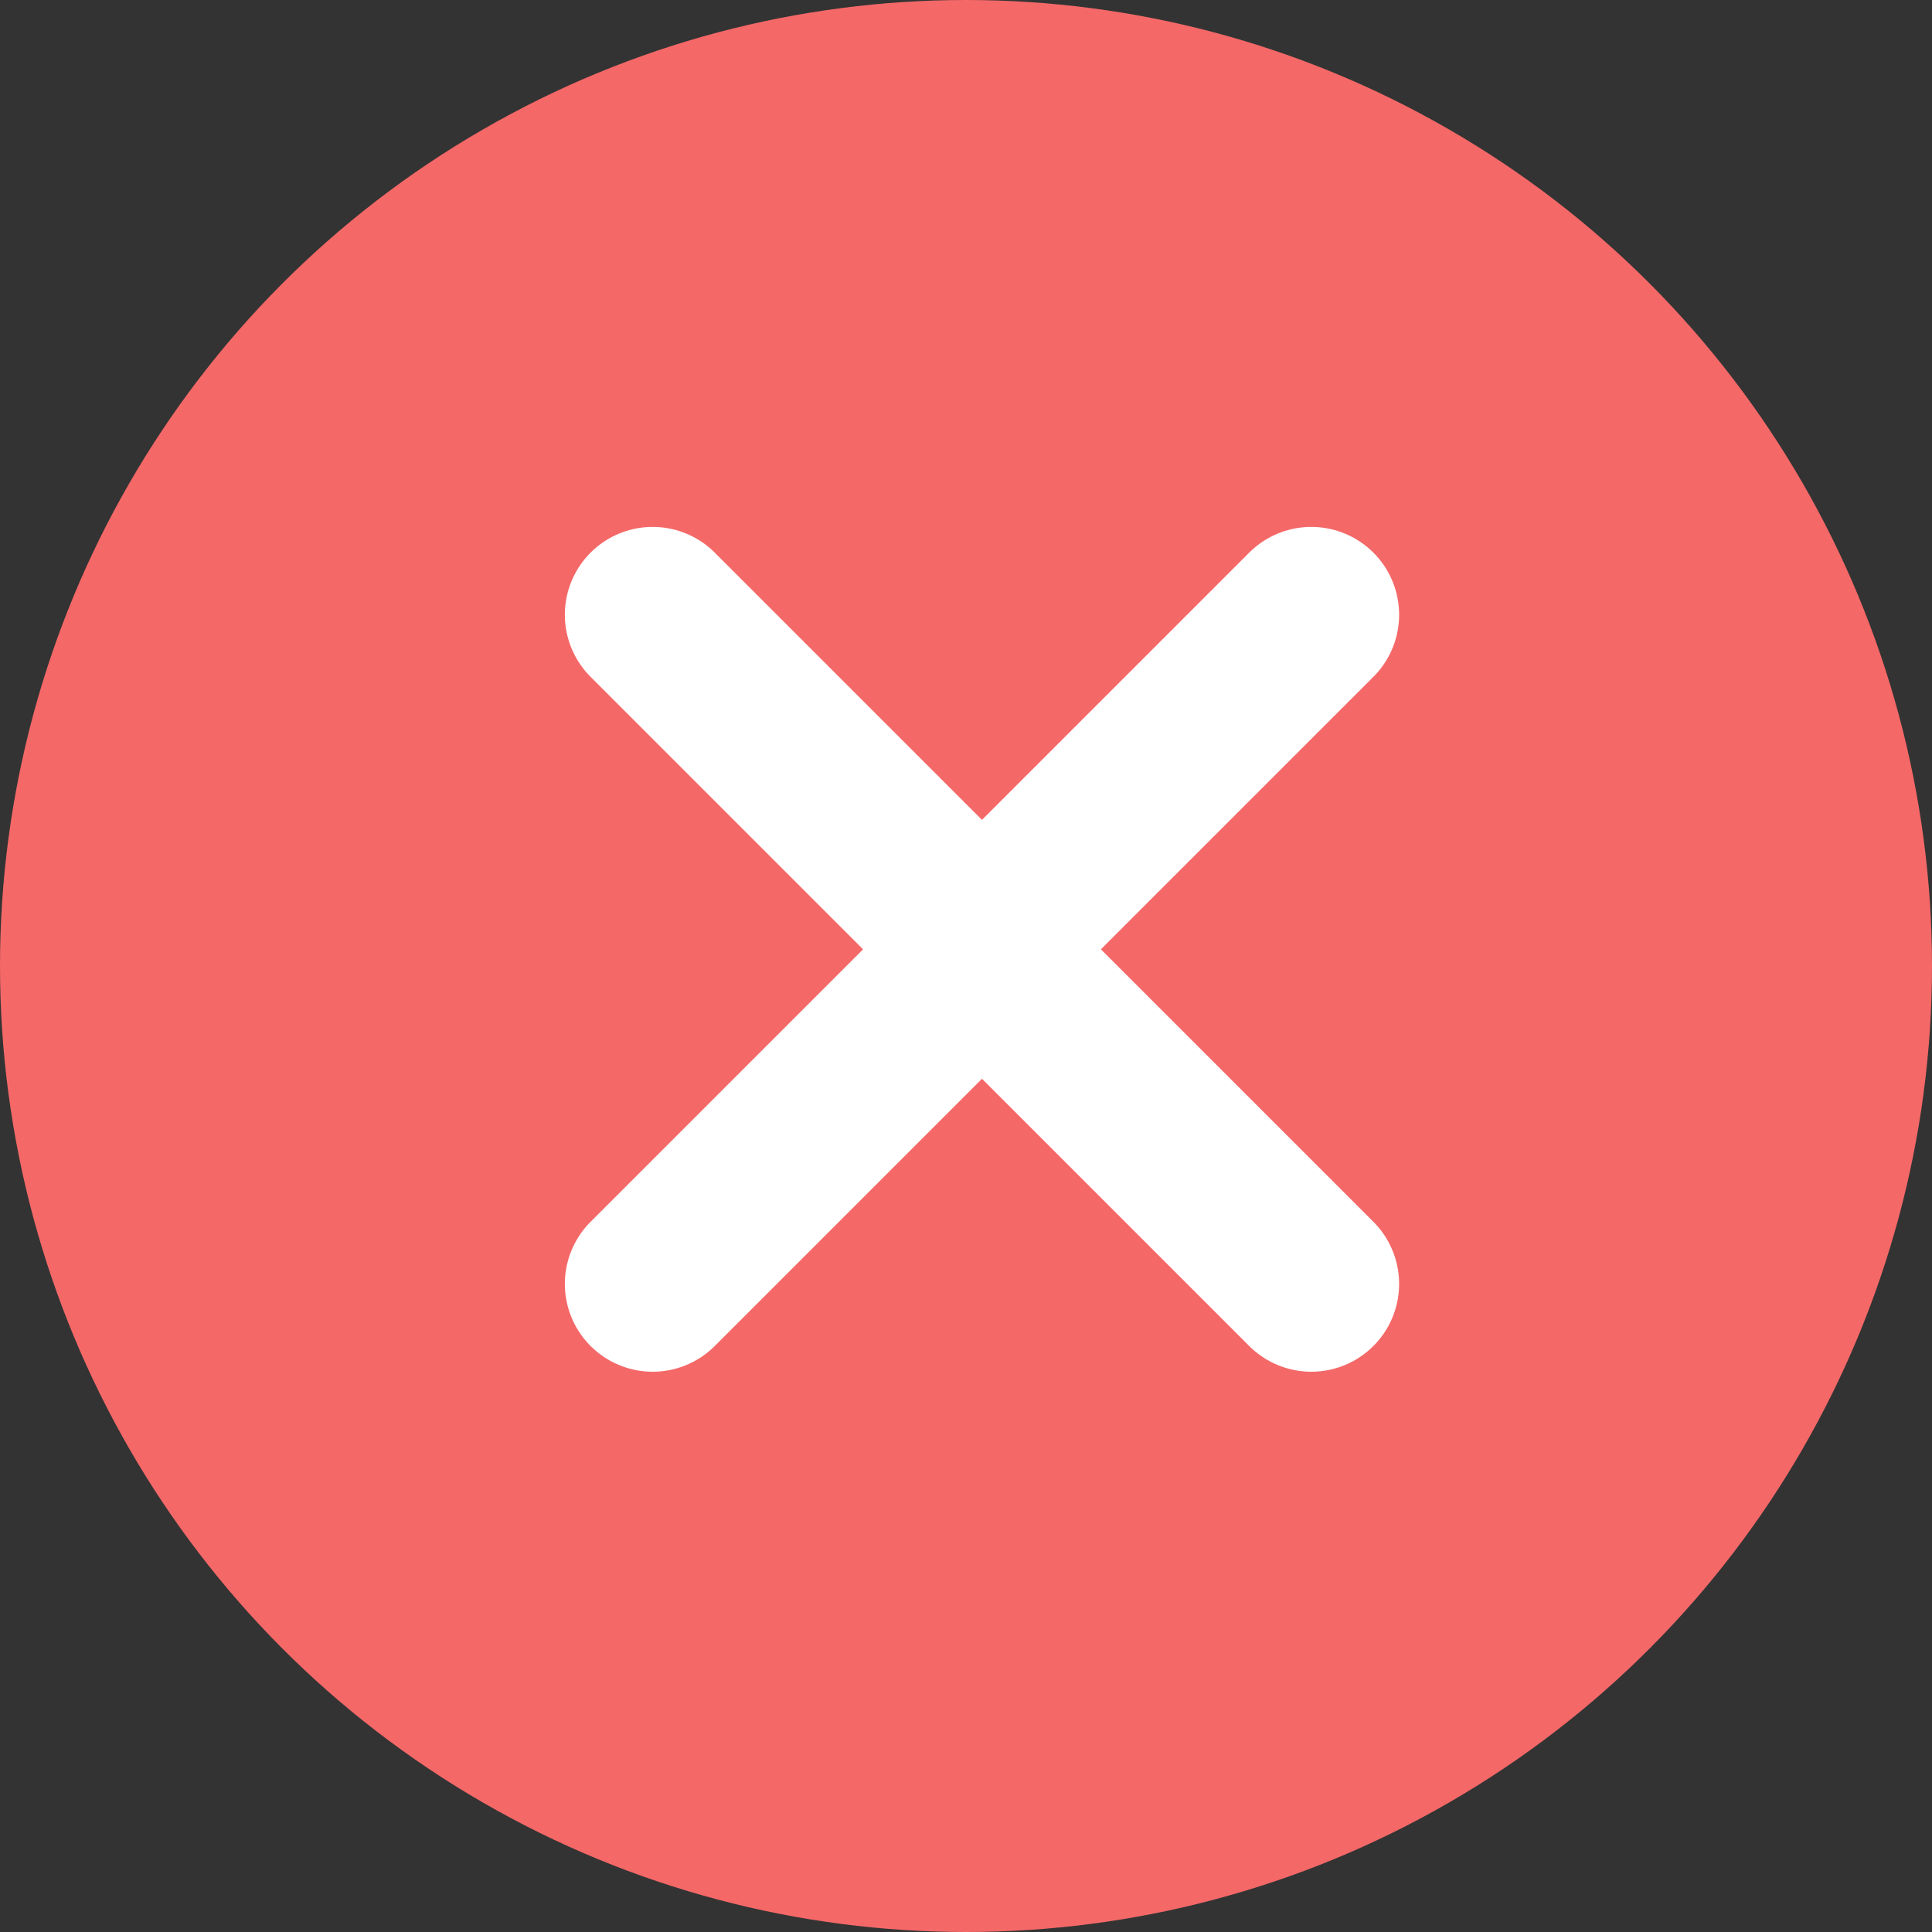 <svg xmlns="http://www.w3.org/2000/svg" width="22" height="22" viewBox="0 0 22 22">
  <rect x="0" y="0" width="22" height="22" fill="#333333" stroke="none"/>
  <g id="Group_1229" data-name="Group 1229" transform="translate(-1145 -153)">
    <circle id="Ellipse_299" data-name="Ellipse 299" cx="11" cy="11" r="11" transform="translate(1145 153)" fill="#f56868"/>
    <g id="Group_628" data-name="Group 628" transform="translate(1152.432 160)">
      <path id="Path_5353" data-name="Path 5353" d="M286.023,114.082l3.75,3.75,3.75-3.75" transform="translate(-286.023 -114.082)" fill="none" stroke="#fff" stroke-linecap="round" stroke-width="2"/>
      <path id="Path_5354" data-name="Path 5354" d="M0,0,3.75,3.75,7.5,0" transform="translate(7.5 7.62) rotate(180)" fill="none" stroke="#fff" stroke-linecap="round" stroke-width="2"/>
    </g>
  </g>
</svg>
